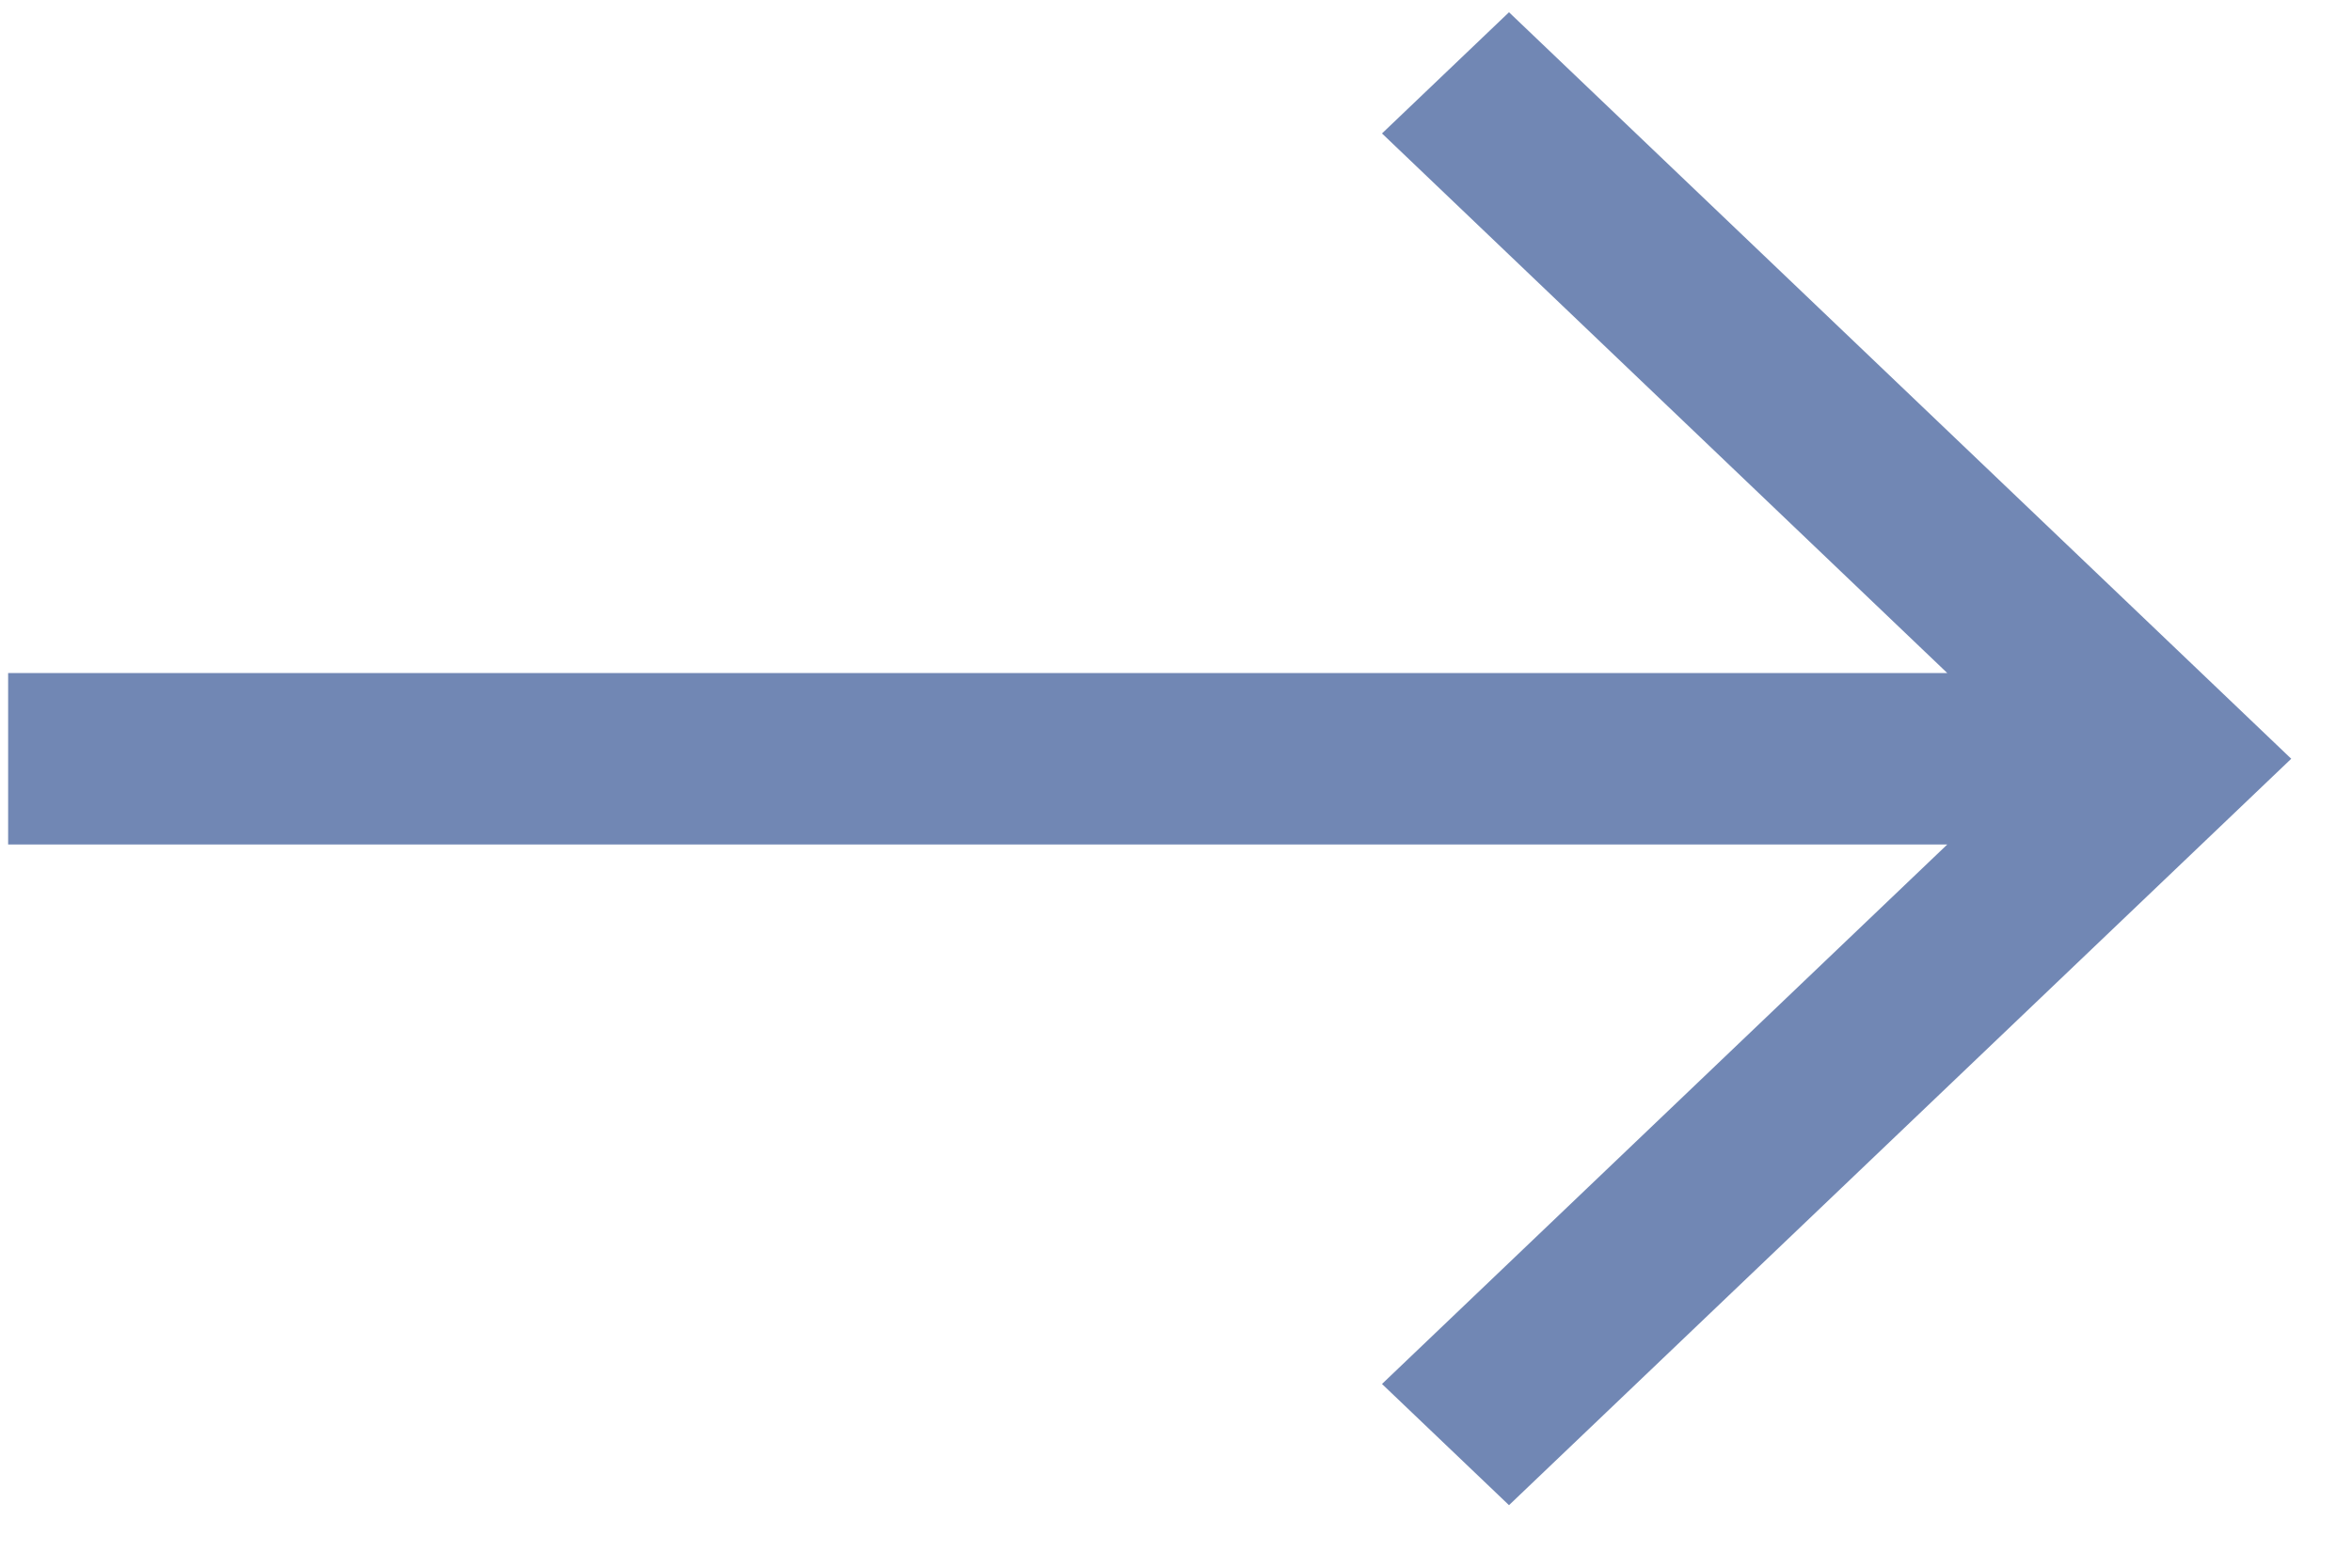 <svg xmlns="http://www.w3.org/2000/svg" width="24" height="16" viewBox="0 0 24 16" fill="none"><path fill-rule="evenodd" clip-rule="evenodd" d="M14.102 1.362L15.398 0.125L23.38 7.744L15.398 15.362L14.102 14.125L19.87 8.619H0.083V6.869H19.87L14.102 1.362Z" fill="#7187B4"></path></svg>